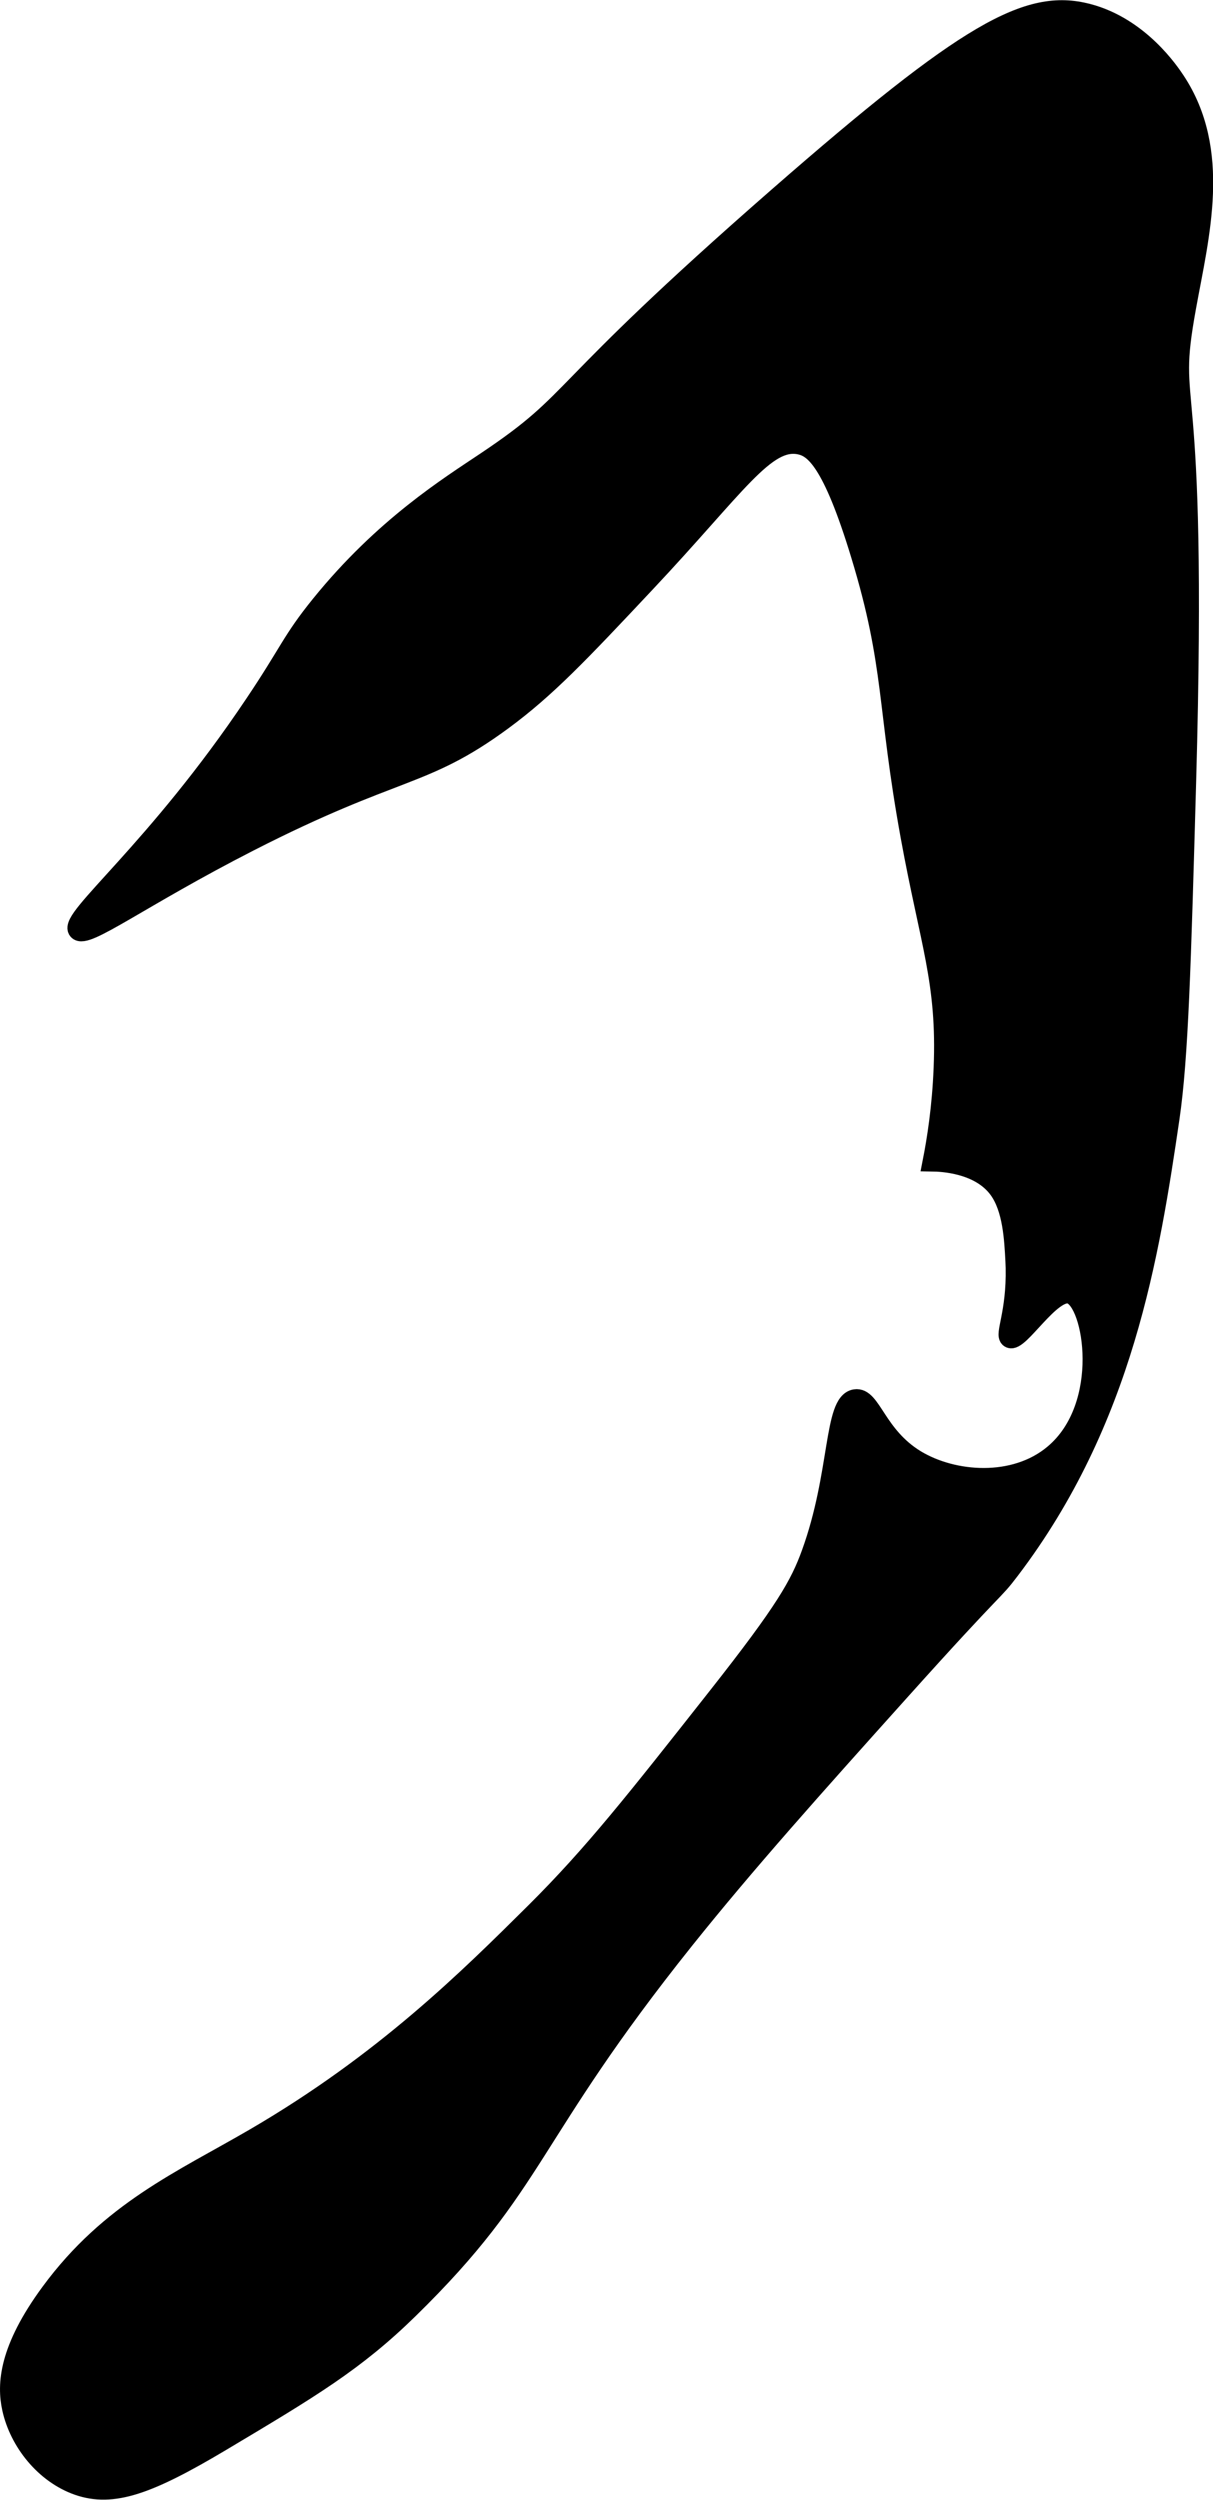 <?xml version="1.0" encoding="UTF-8"?>
<svg xmlns="http://www.w3.org/2000/svg"
     version="1.1"
     width="3.302mm"
     height="6.803mm"
     viewBox="0 0 9.361 19.284">
   <defs>
      <style type="text/css"><![CDATA[
      .b {
        stroke: #000;
        stroke-miterlimit: 10;
        stroke-width: .15px;
      }
    ]]></style>
   </defs>
   <path class="b"
         d="M8.393,.102c-.459-.12-.925,.137-2.387,1.414-1.791,1.564-1.514,1.547-2.255,2.043-.283,.19-.788,.502-1.277,1.106-.226,.279-.24,.363-.511,.766-.759,1.133-1.437,1.652-1.362,1.745,.059,.073,.475-.249,1.319-.681,1.147-.586,1.342-.484,1.957-.936,.34-.25,.596-.521,1.106-1.064,.701-.745,.925-1.121,1.191-1.064,.106,.023,.246,.119,.468,.851,.262,.861,.198,1.154,.383,2.17,.151,.829,.282,1.12,.255,1.787-.012,.305-.052,.555-.085,.723,.07,.001,.365,.012,.511,.213,.108,.149,.119,.384,.128,.553l.002,.052c.007,.353-.086,.516-.044,.543,.069,.046,.321-.386,.468-.34,.18,.056,.315,.863-.128,1.234-.304,.255-.776,.217-1.064,.043-.305-.185-.343-.488-.468-.468-.169,.026-.118,.579-.34,1.191-.088,.243-.199,.441-.723,1.106-.639,.811-.958,1.216-1.404,1.66-.521,.517-1.169,1.162-2.17,1.745-.56,.326-1.112,.563-1.574,1.191-.324,.44-.338,.71-.298,.894,.056,.258,.254,.506,.511,.596,.267,.093,.541-.003,1.106-.34,.689-.411,1.033-.616,1.447-1.021,.997-.975,.912-1.33,2.128-2.851,.476-.595,.993-1.172,1.66-1.915,.781-.87,.709-.749,.851-.936,.878-1.155,1.079-2.434,1.234-3.489,.068-.467,.088-1.176,.128-2.596,.094-3.38-.161-2.774,0-3.66,.1-.552,.274-1.203-.085-1.745-.042-.063-.275-.415-.677-.52Z"/>
</svg>
